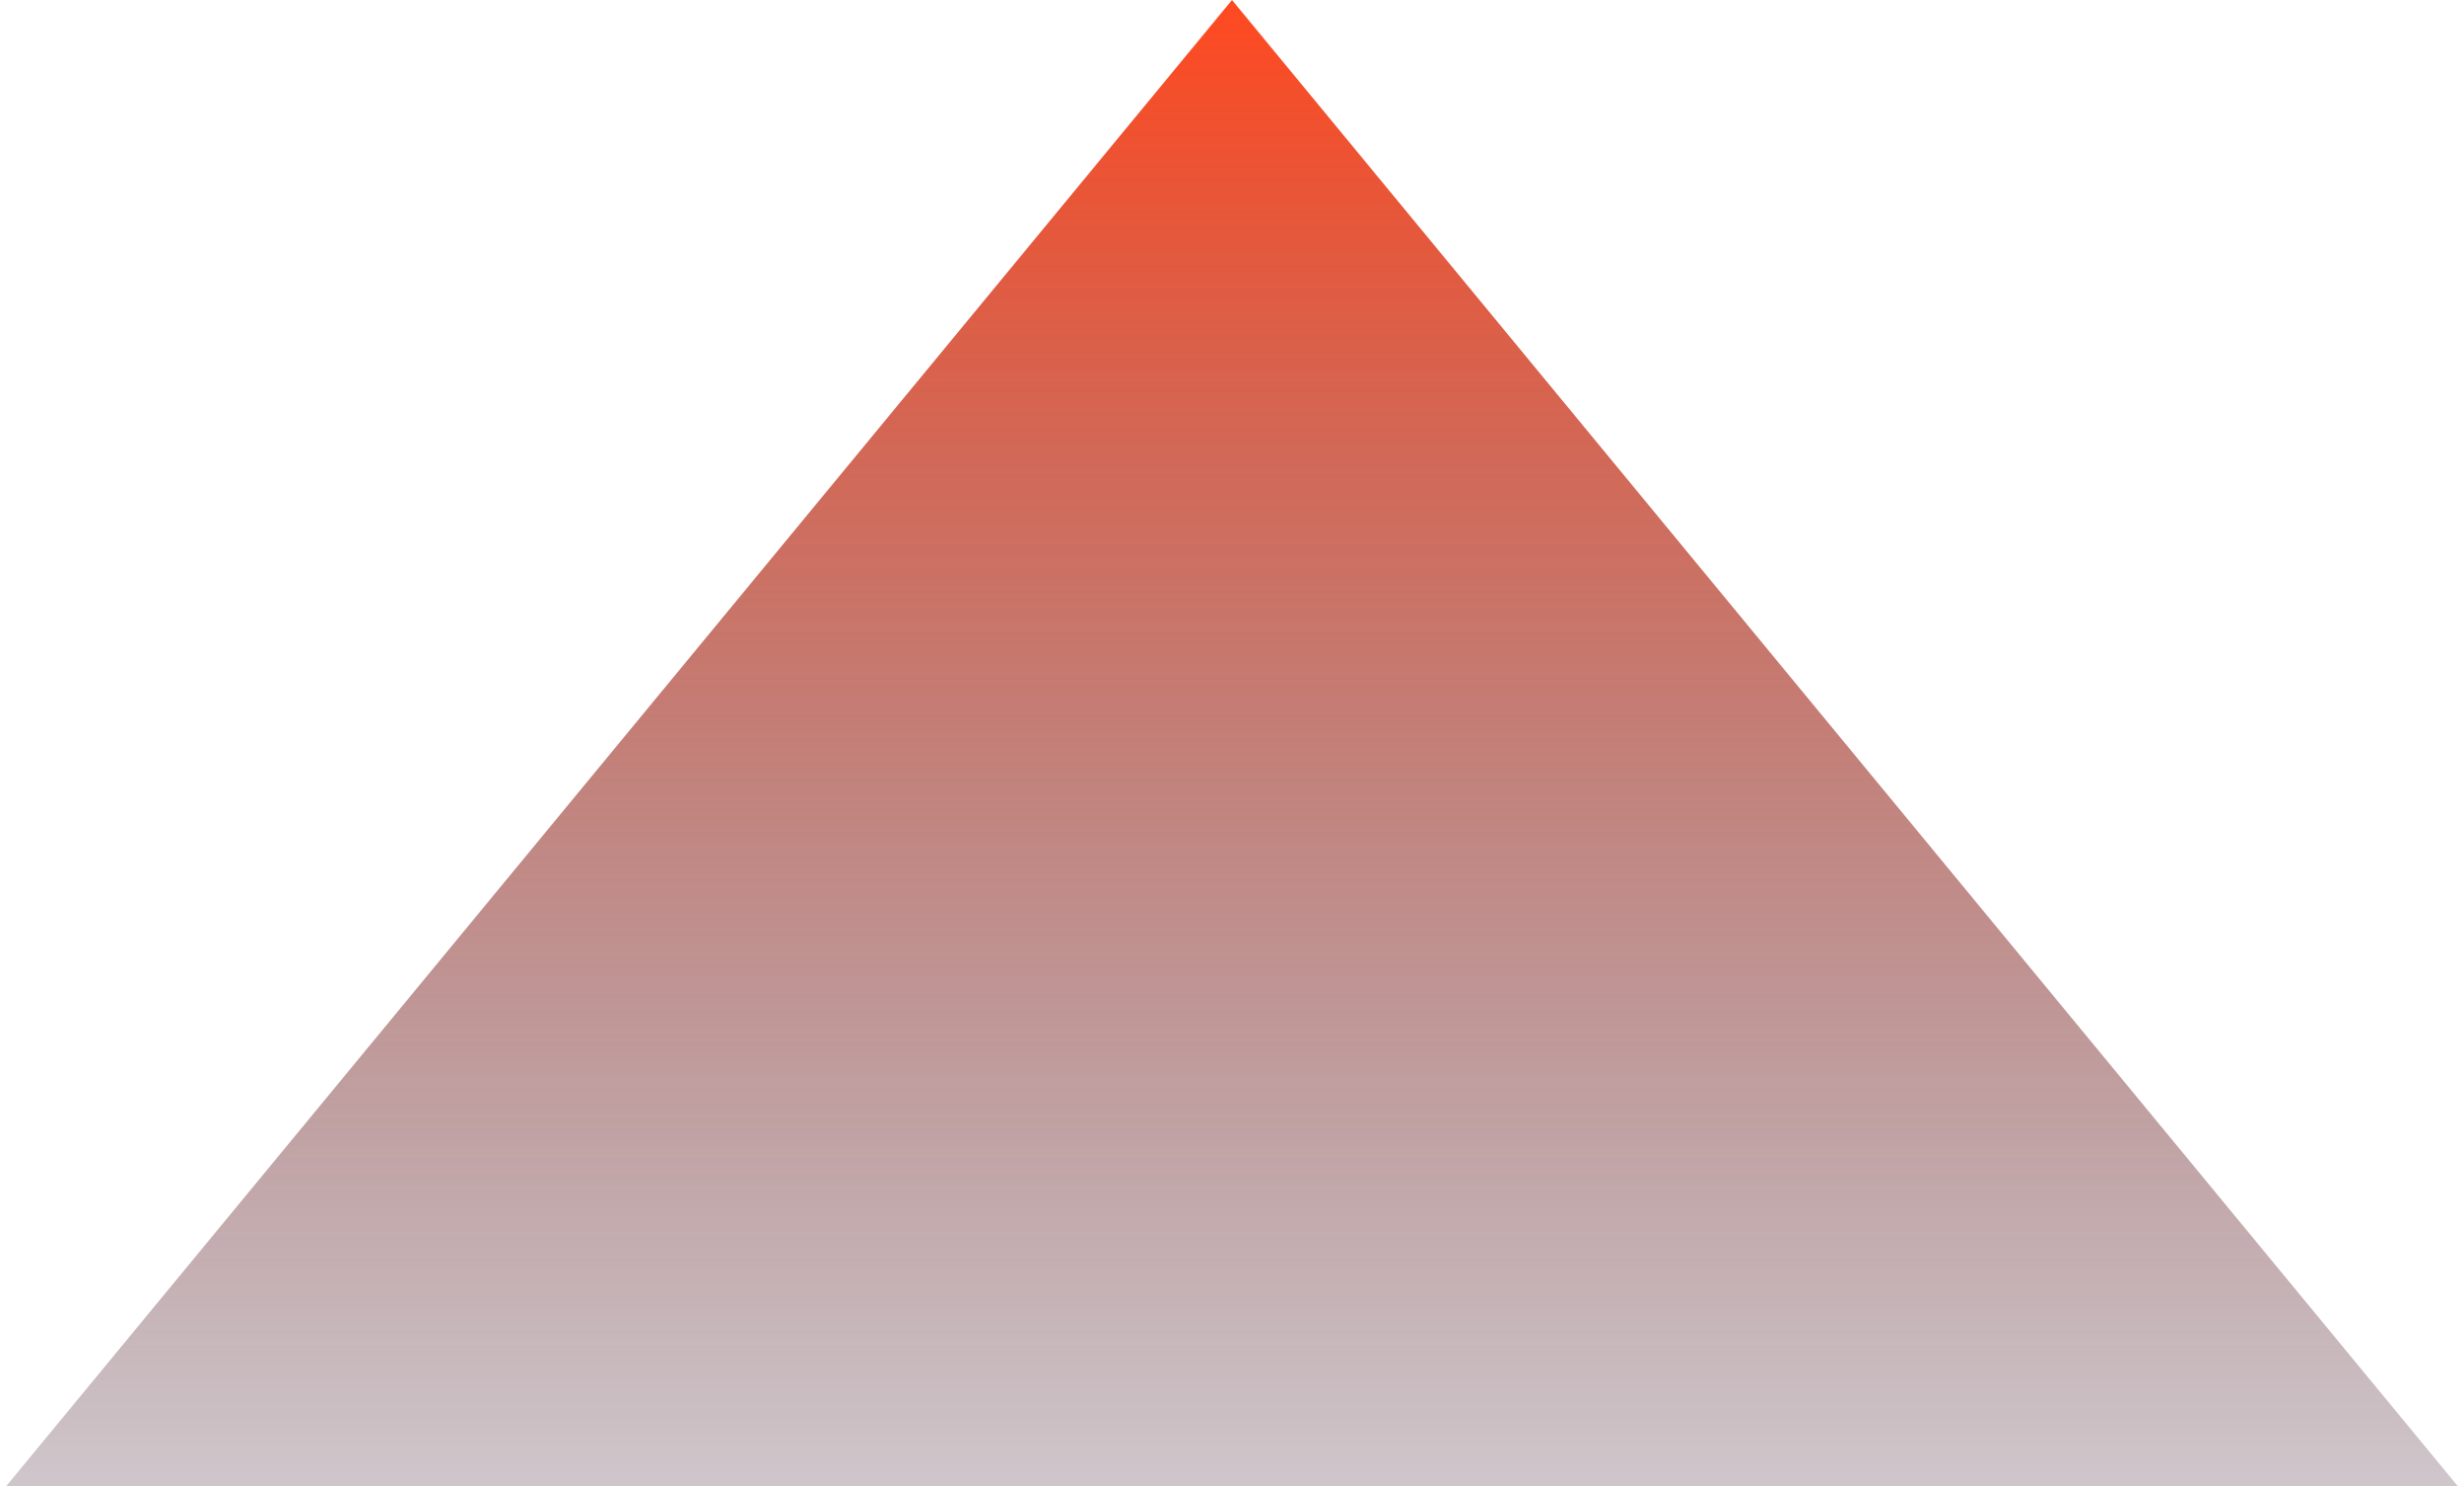 <svg xmlns="http://www.w3.org/2000/svg" xmlns:xlink="http://www.w3.org/1999/xlink" id="Calque_1" x="0px" y="0px" viewBox="0 0 363 219" style="enable-background:new 0 0 363 219;" xml:space="preserve"><style type="text/css">	.st0{fill:url(#SVGID_1_);}</style><linearGradient id="SVGID_1_" gradientUnits="userSpaceOnUse" x1="181.5" y1="220" x2="181.5" y2="-72" gradientTransform="matrix(1 0 0 -1 0 220)">	<stop offset="0" style="stop-color:#FF4920"></stop>	<stop offset="1" style="stop-color:#010C32;stop-opacity:0"></stop></linearGradient><path class="st0" d="M181.5,0l180.6,219H0.9L181.5,0z"></path></svg>